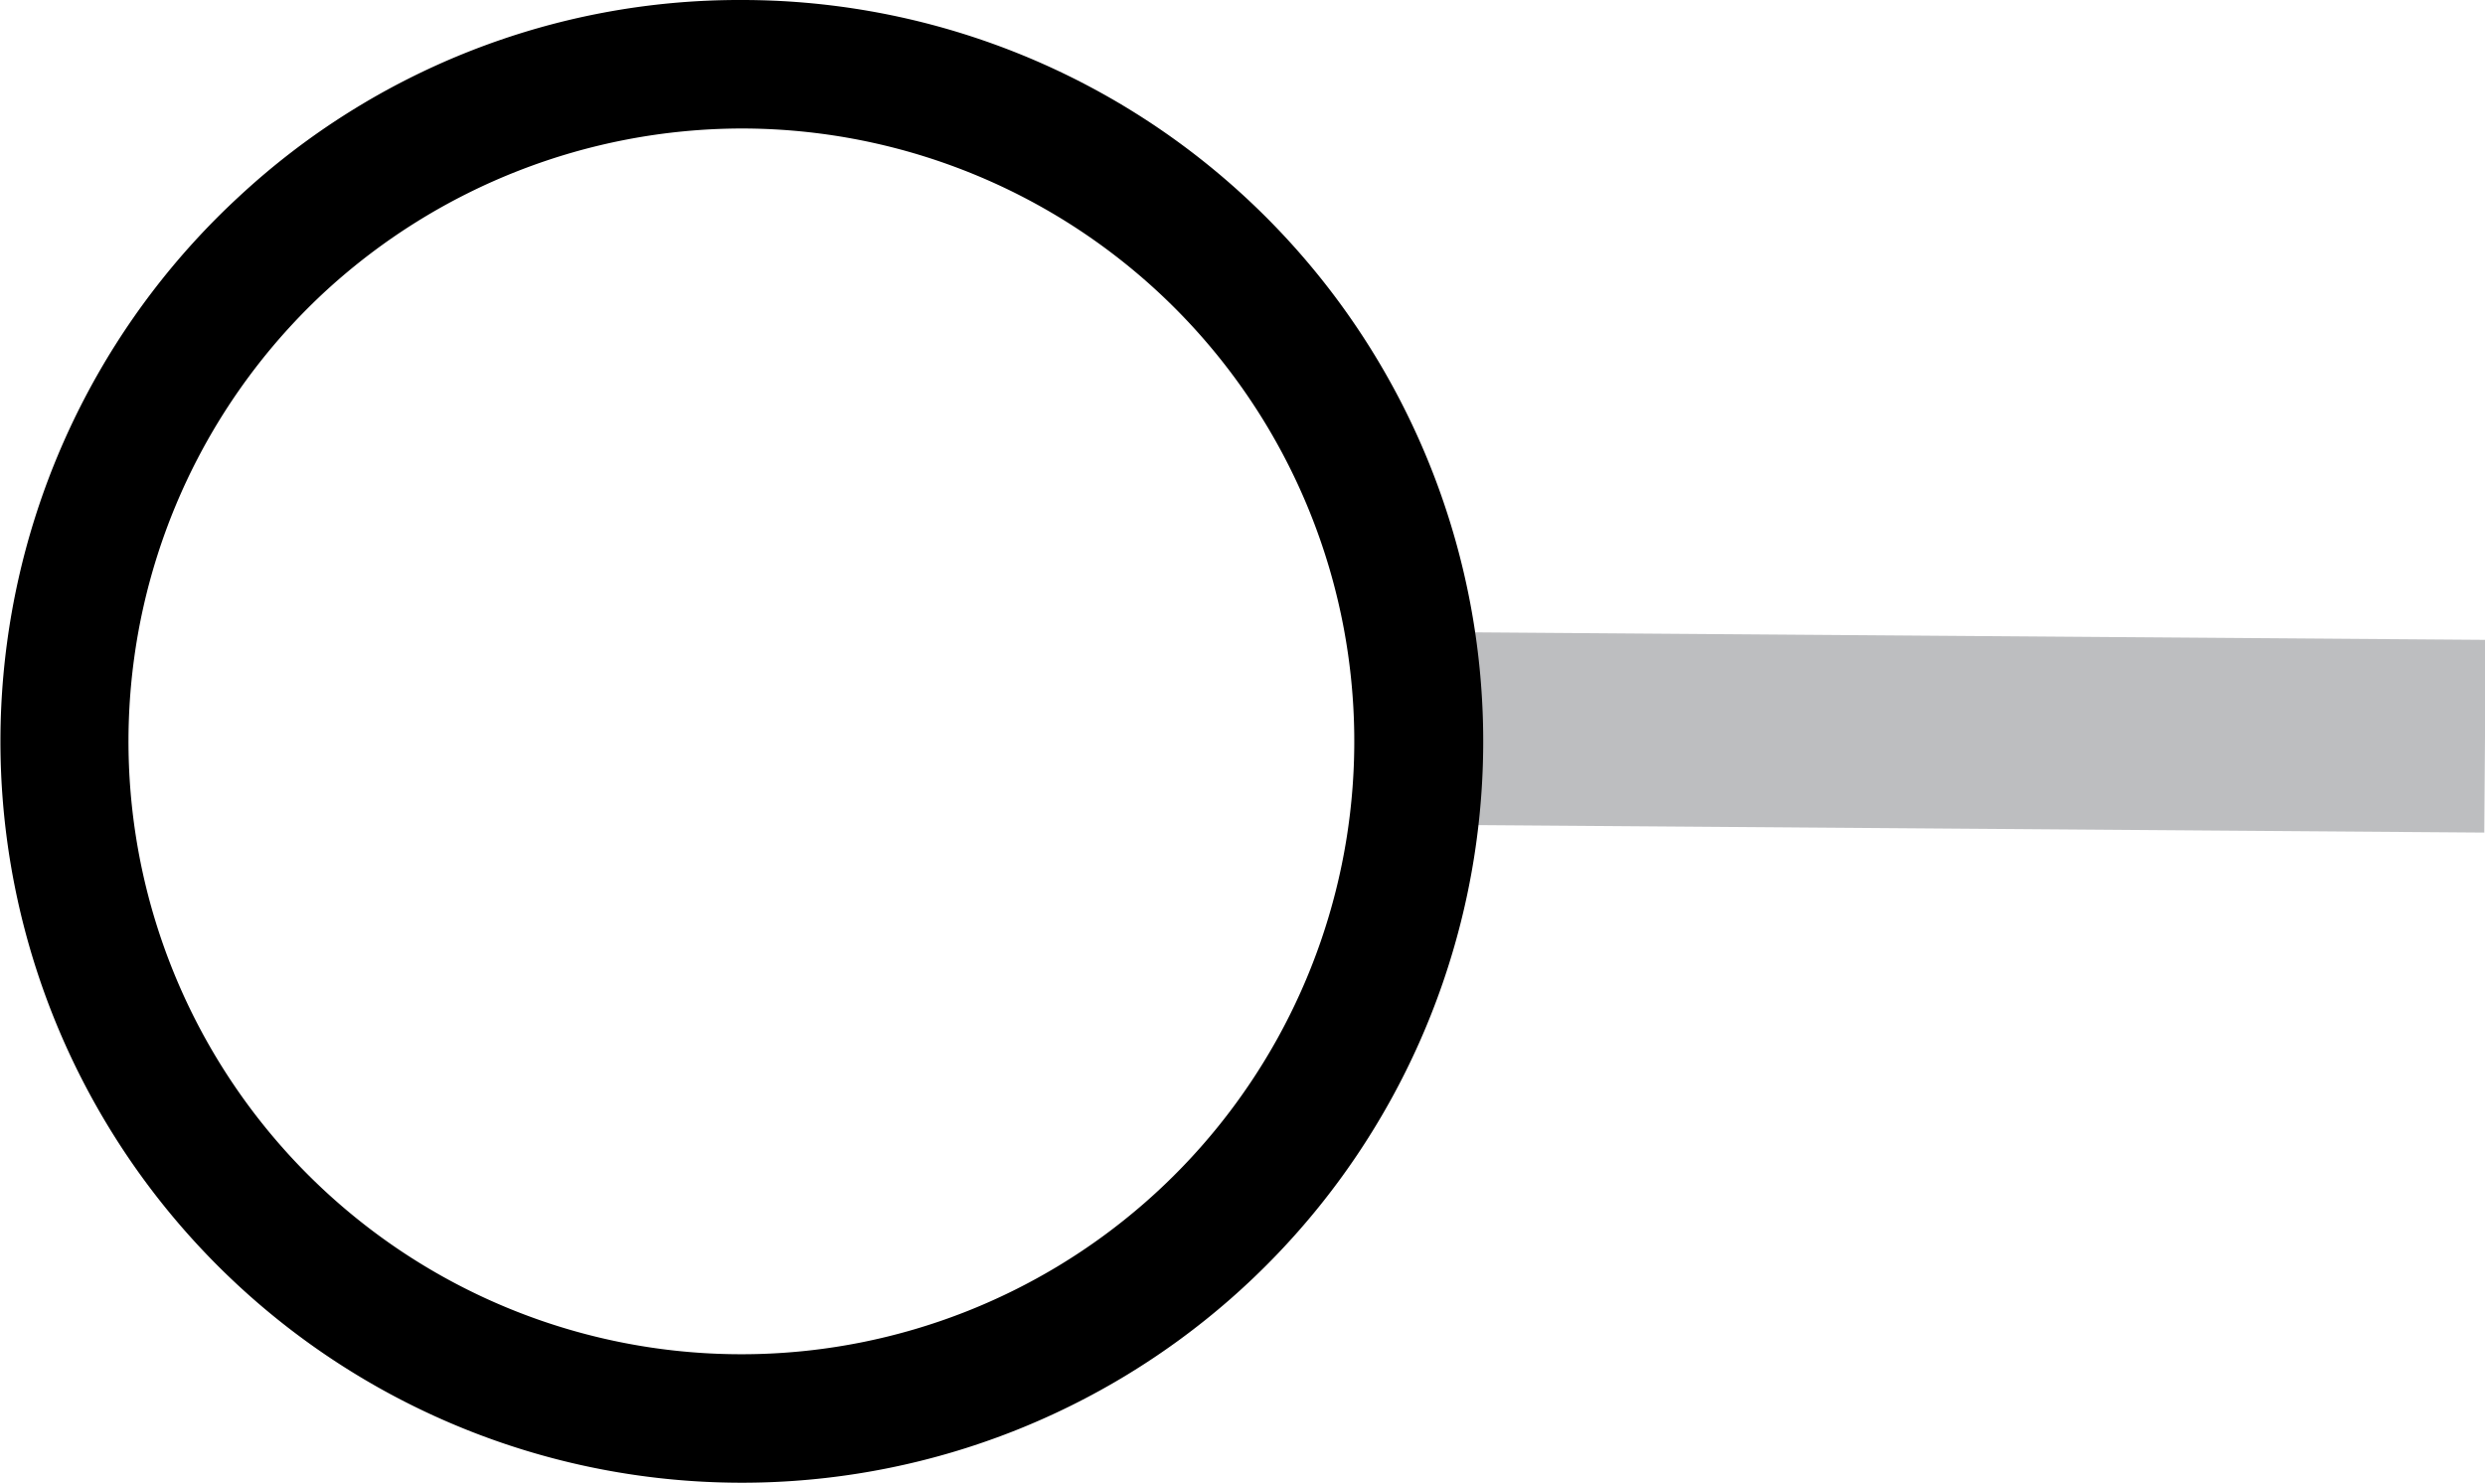 <svg xmlns="http://www.w3.org/2000/svg" viewBox="0 0 19.34 11.55"><g id="Layer_2" data-name="Layer 2"><g id="Layer_1-2" data-name="Layer 1"><line x1="11.25" y1="5.67" x2="19.34" y2="5.73" style="fill:none;stroke:#bdbec0;stroke-miterlimit:10;stroke-width:1.5px"/><path d="M5.77,1h0A4.77,4.77,0,1,1,2.54,2.26,4.8,4.8,0,0,1,5.77,1m0-1A5.72,5.72,0,0,0,1.86,1.53,5.77,5.77,0,1,0,5.77,0Z"/></g></g></svg>